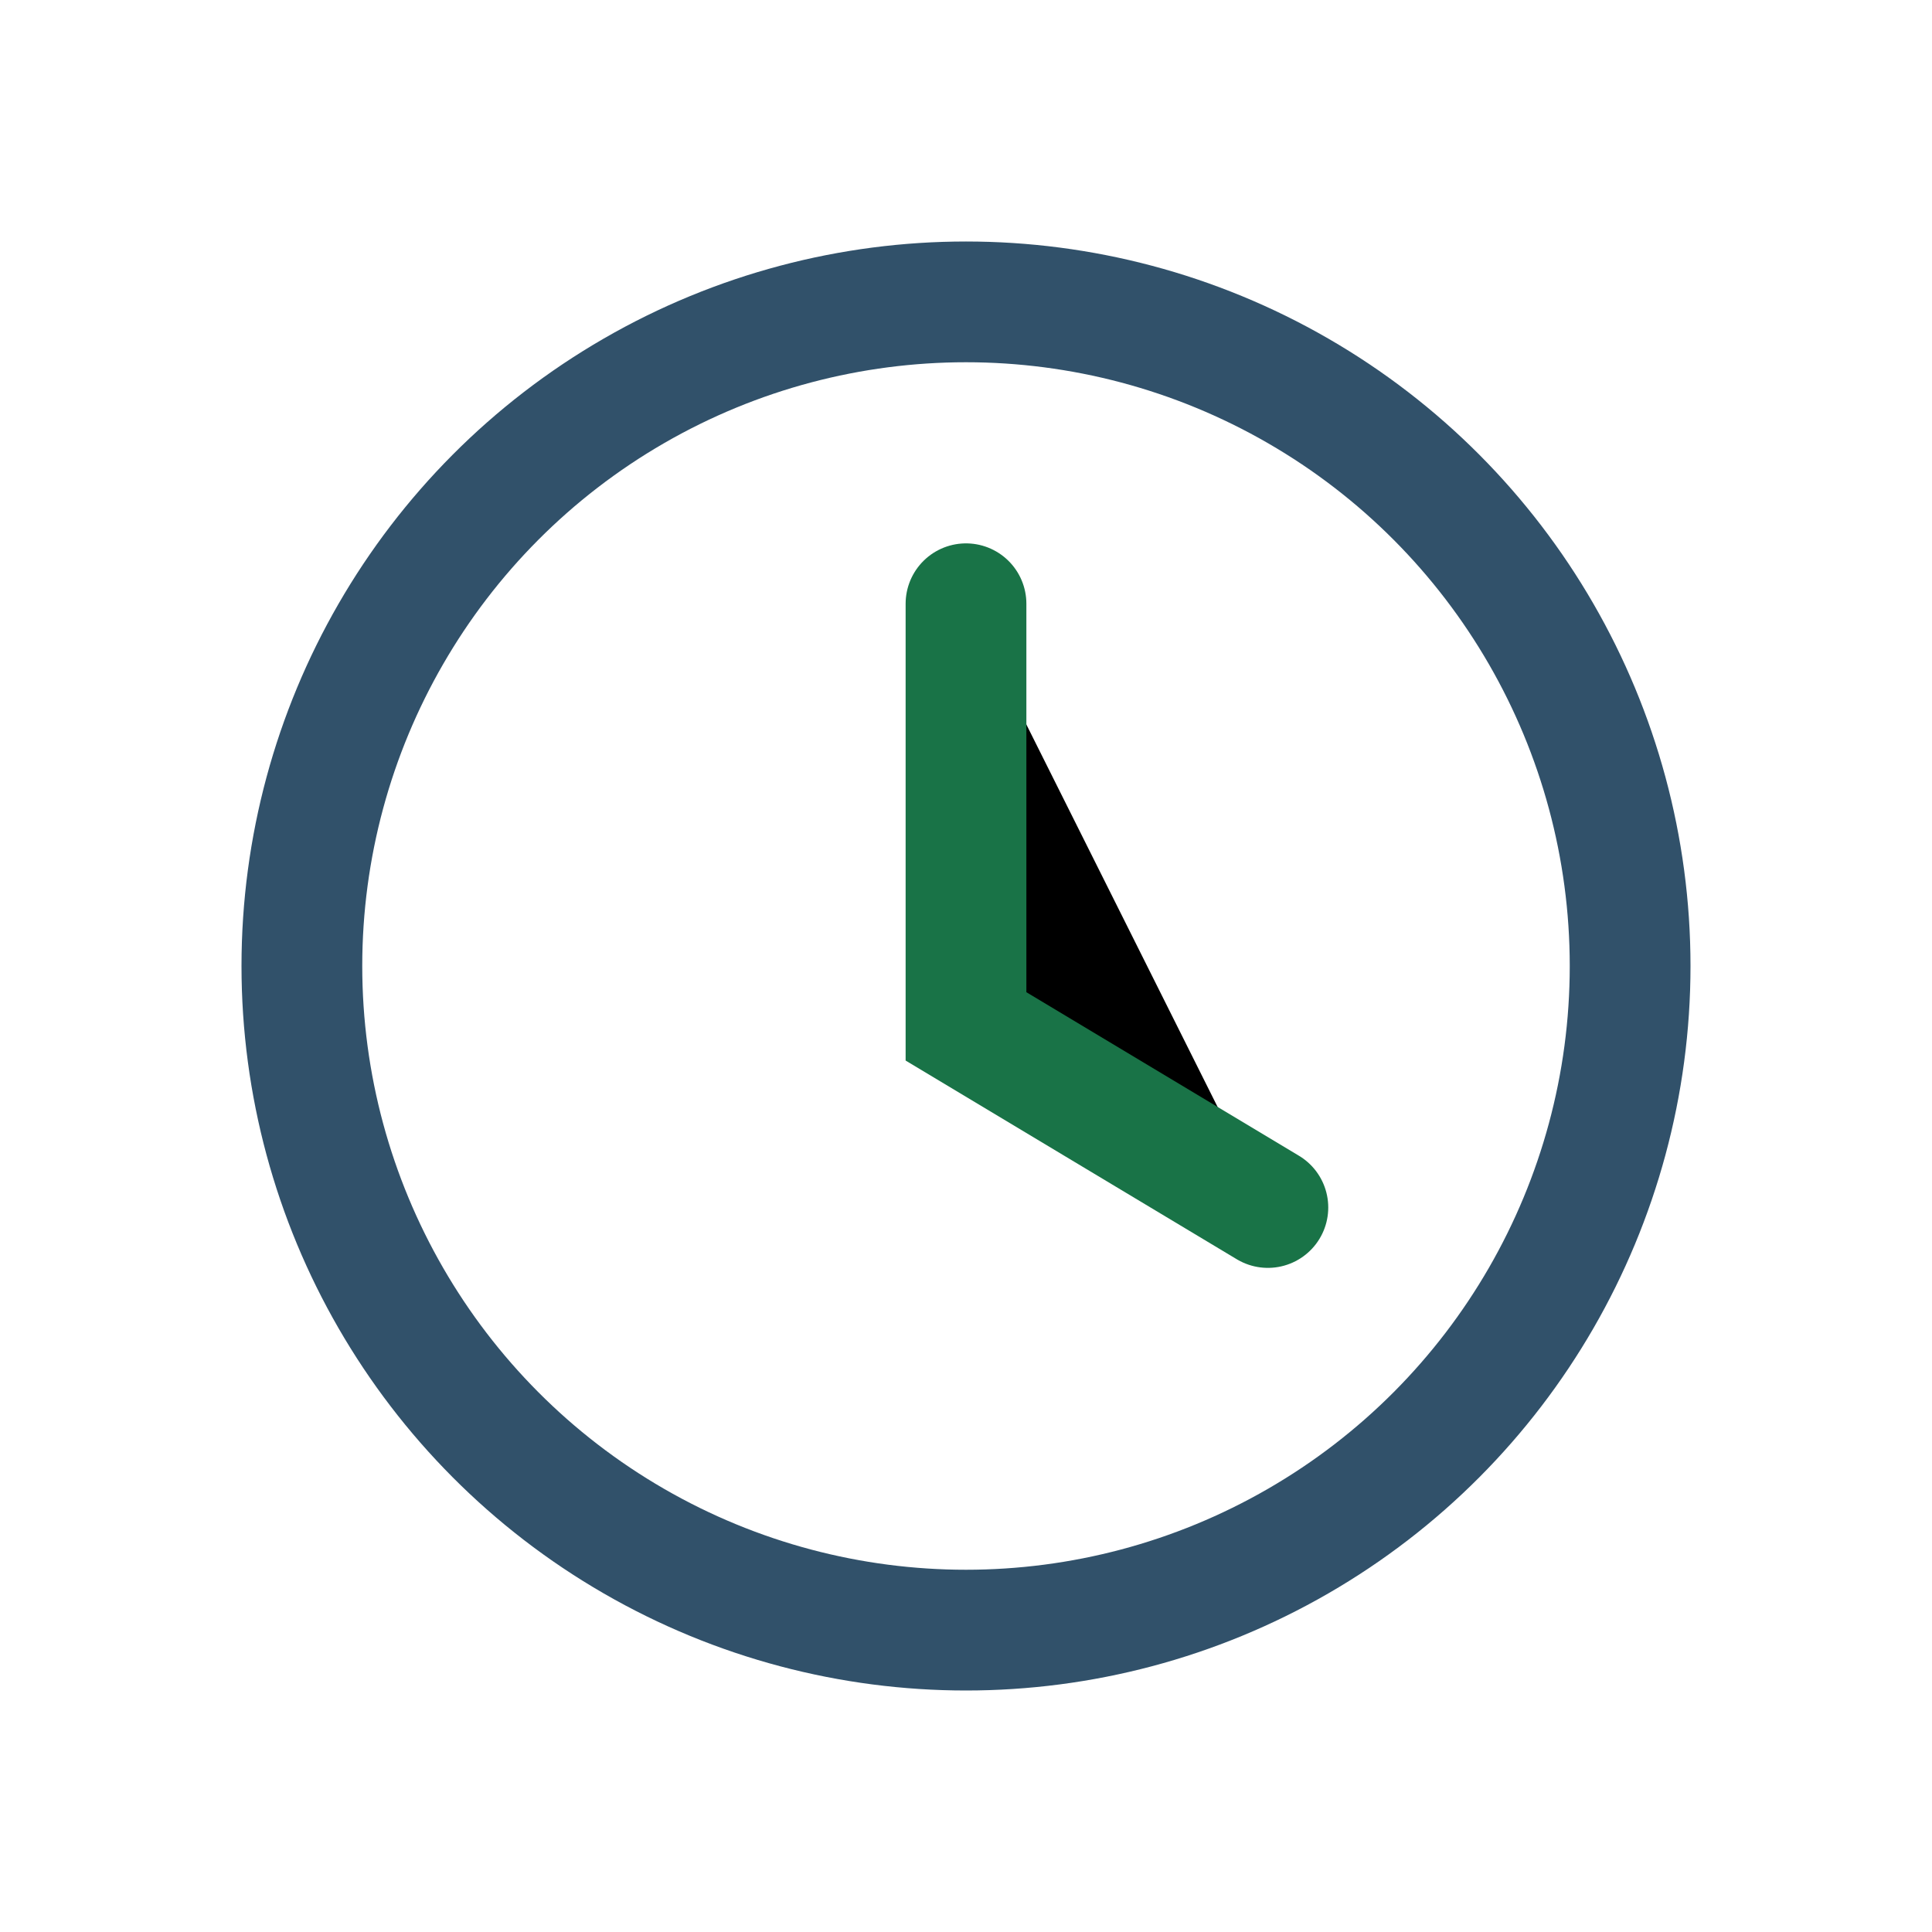 <?xml version="1.0" encoding="UTF-8"?>
<svg xmlns="http://www.w3.org/2000/svg" width="32" height="32" viewBox="0 0 32 32"><circle cx="16" cy="16" r="11" fill="none" stroke="#31516A" stroke-width="2"/><path d="M16 10v7l5 3" stroke="#197347" stroke-width="2" stroke-linecap="round"/></svg>